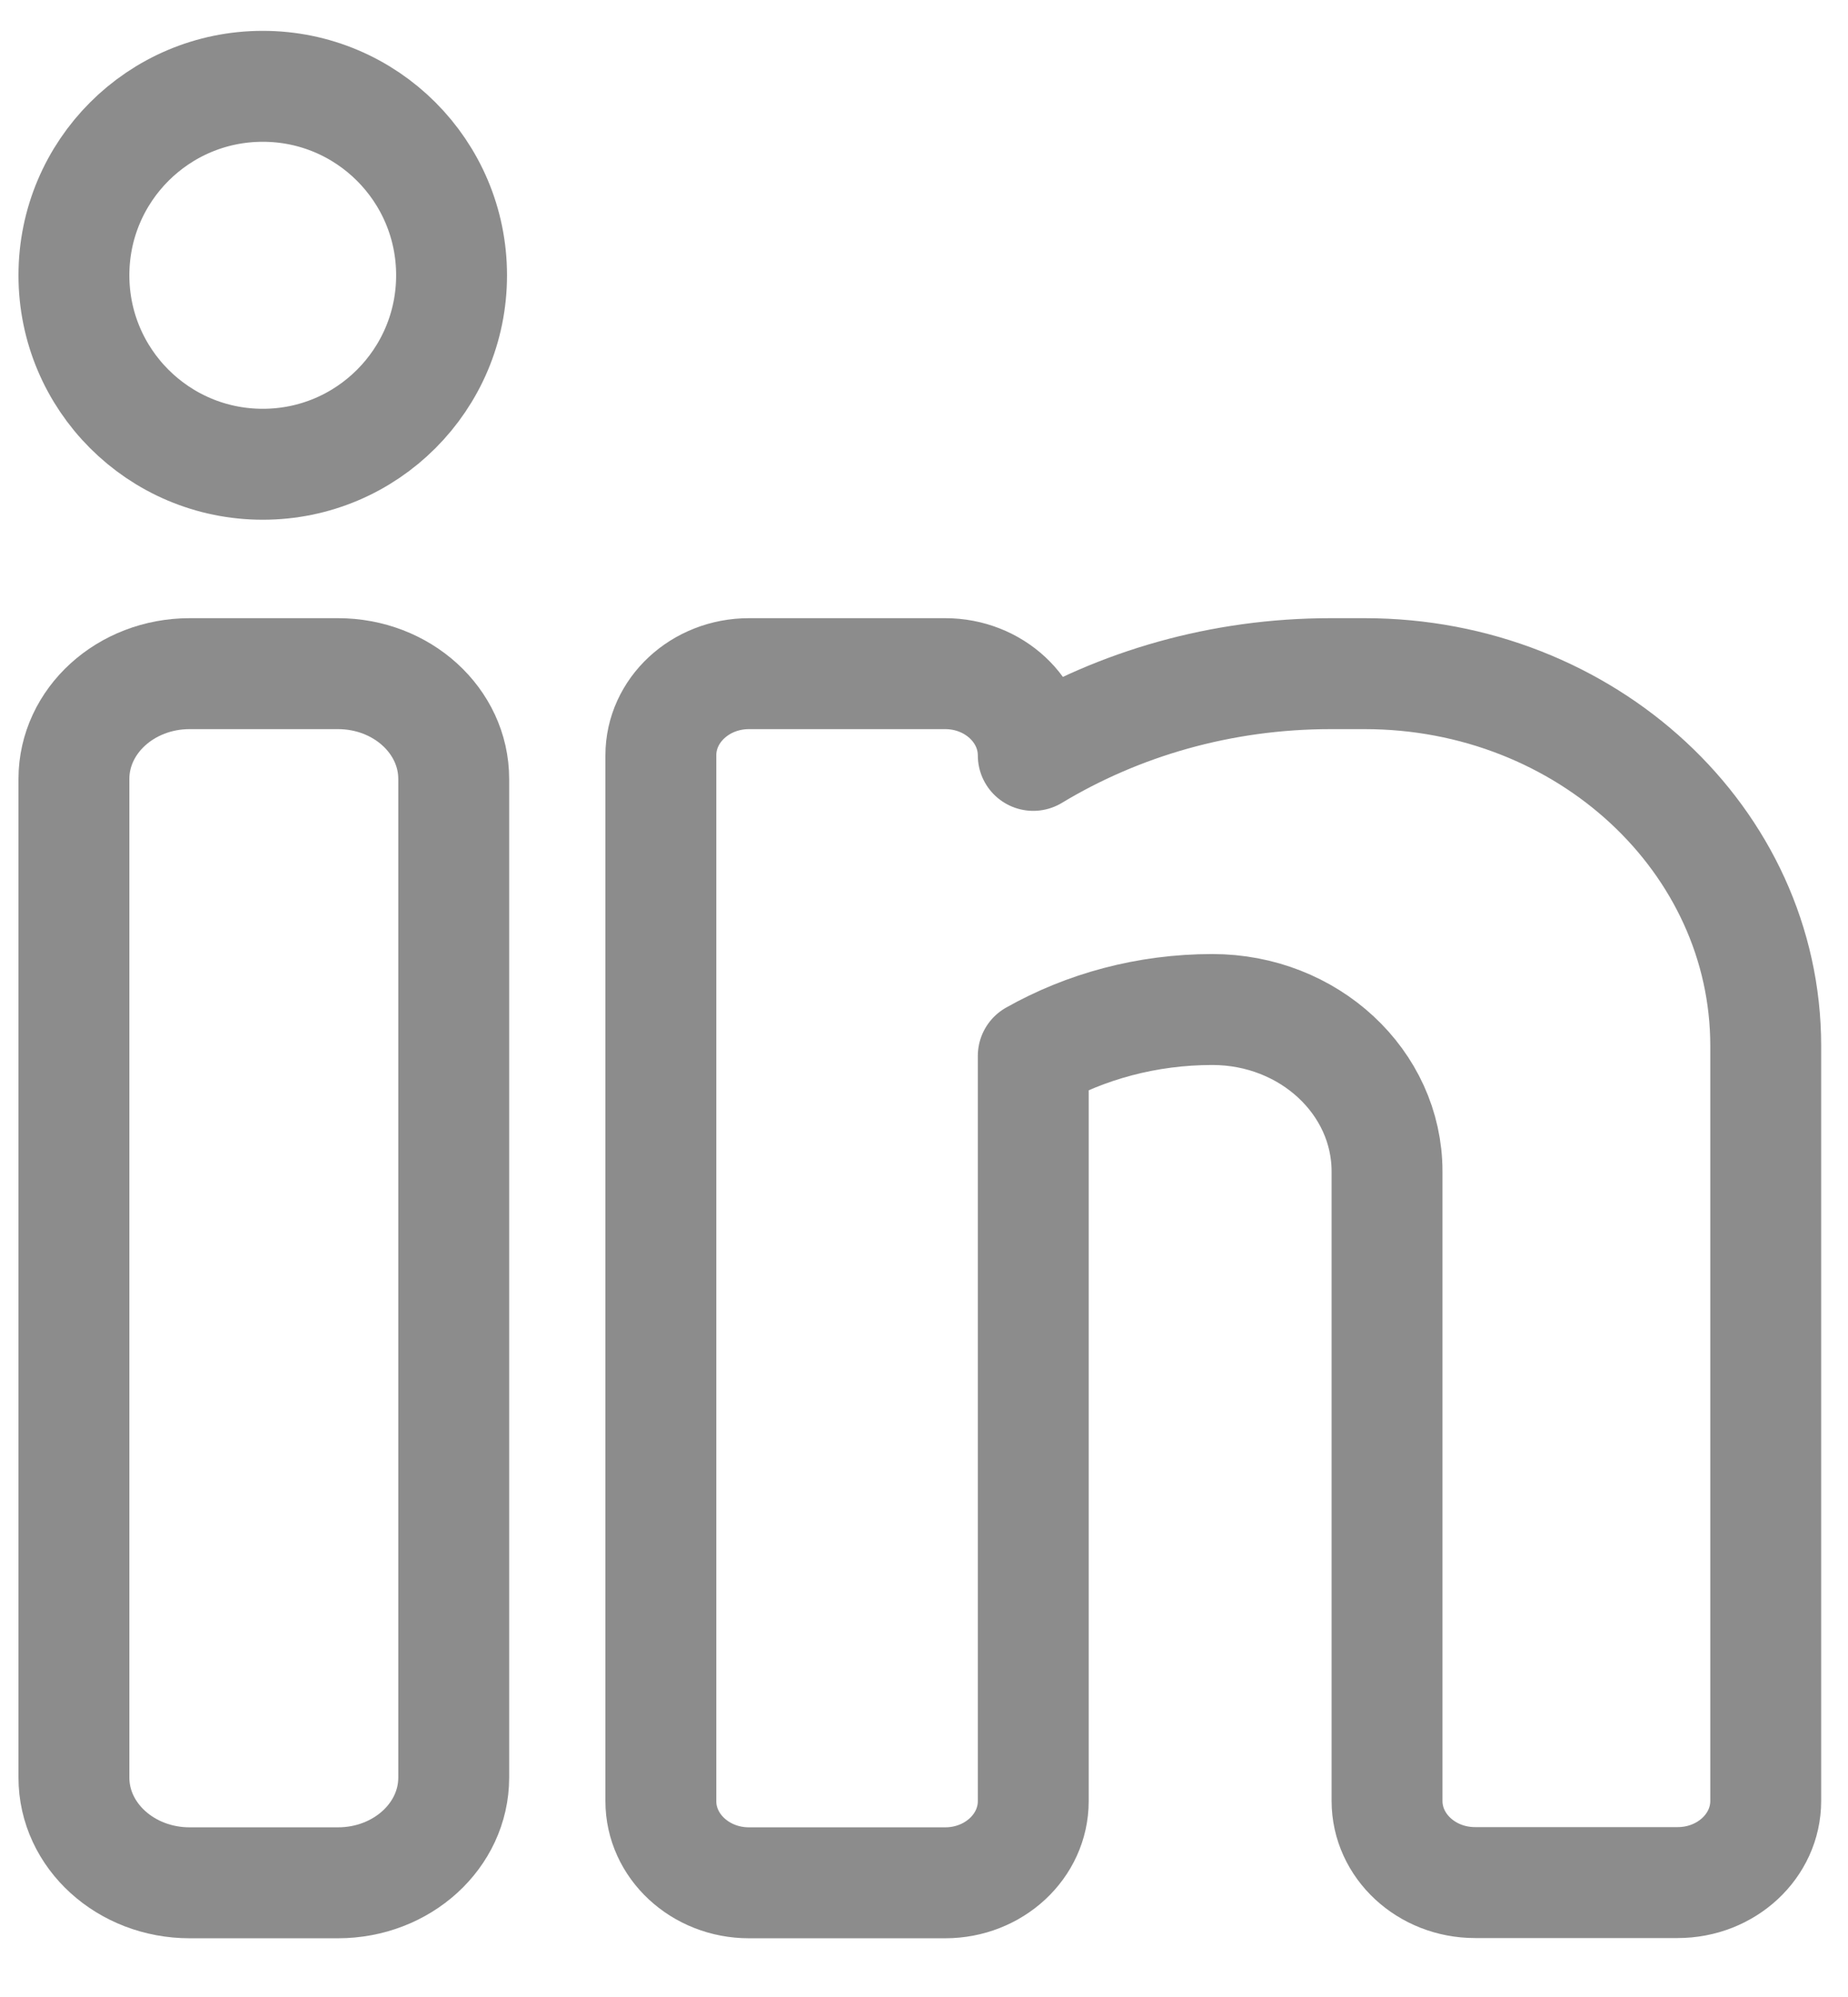<svg width="25" height="27" viewBox="0 0 25 27" fill="none" xmlns="http://www.w3.org/2000/svg">
<path d="M6.138 18.885V24.033C6.138 24.819 5.437 25.456 4.572 25.456H2.566C1.701 25.456 1 24.819 1 24.033V10.532C1 9.746 1.701 9.108 2.566 9.108H4.572C5.437 9.108 6.138 9.746 6.138 10.532V18.885Z" stroke="#1B1B1B" stroke-opacity="0.5" stroke-width="1.5" stroke-linecap="round" stroke-linejoin="round"/>
<path d="M18.462 9.108H18.002C16.518 9.108 15.136 9.515 13.978 10.213C13.978 9.604 13.445 9.108 12.787 9.108H10.132C9.474 9.108 8.94 9.603 8.94 10.213V24.352C8.94 24.961 9.474 25.456 10.132 25.456H12.787C13.444 25.456 13.978 24.962 13.978 24.352V14.277C14.684 13.879 15.514 13.649 16.401 13.649C17.706 13.649 18.764 14.63 18.764 15.839V24.349C18.764 24.958 19.297 25.453 19.955 25.453H22.696C23.353 25.453 23.887 24.959 23.887 24.349V14.139C23.886 11.36 21.457 9.108 18.462 9.108Z" stroke="#1B1B1B" stroke-opacity="0.5" stroke-width="1.5" stroke-linecap="round" stroke-linejoin="round"/>
<path d="M3.555 6.277C4.966 6.277 6.109 5.133 6.109 3.722C6.109 2.311 4.966 1.167 3.555 1.167C2.144 1.167 1 2.311 1 3.722C1 5.133 2.144 6.277 3.555 6.277Z" stroke="#1B1B1B" stroke-opacity="0.5" stroke-width="1.5" stroke-linecap="round" stroke-linejoin="round"/>
</svg>
